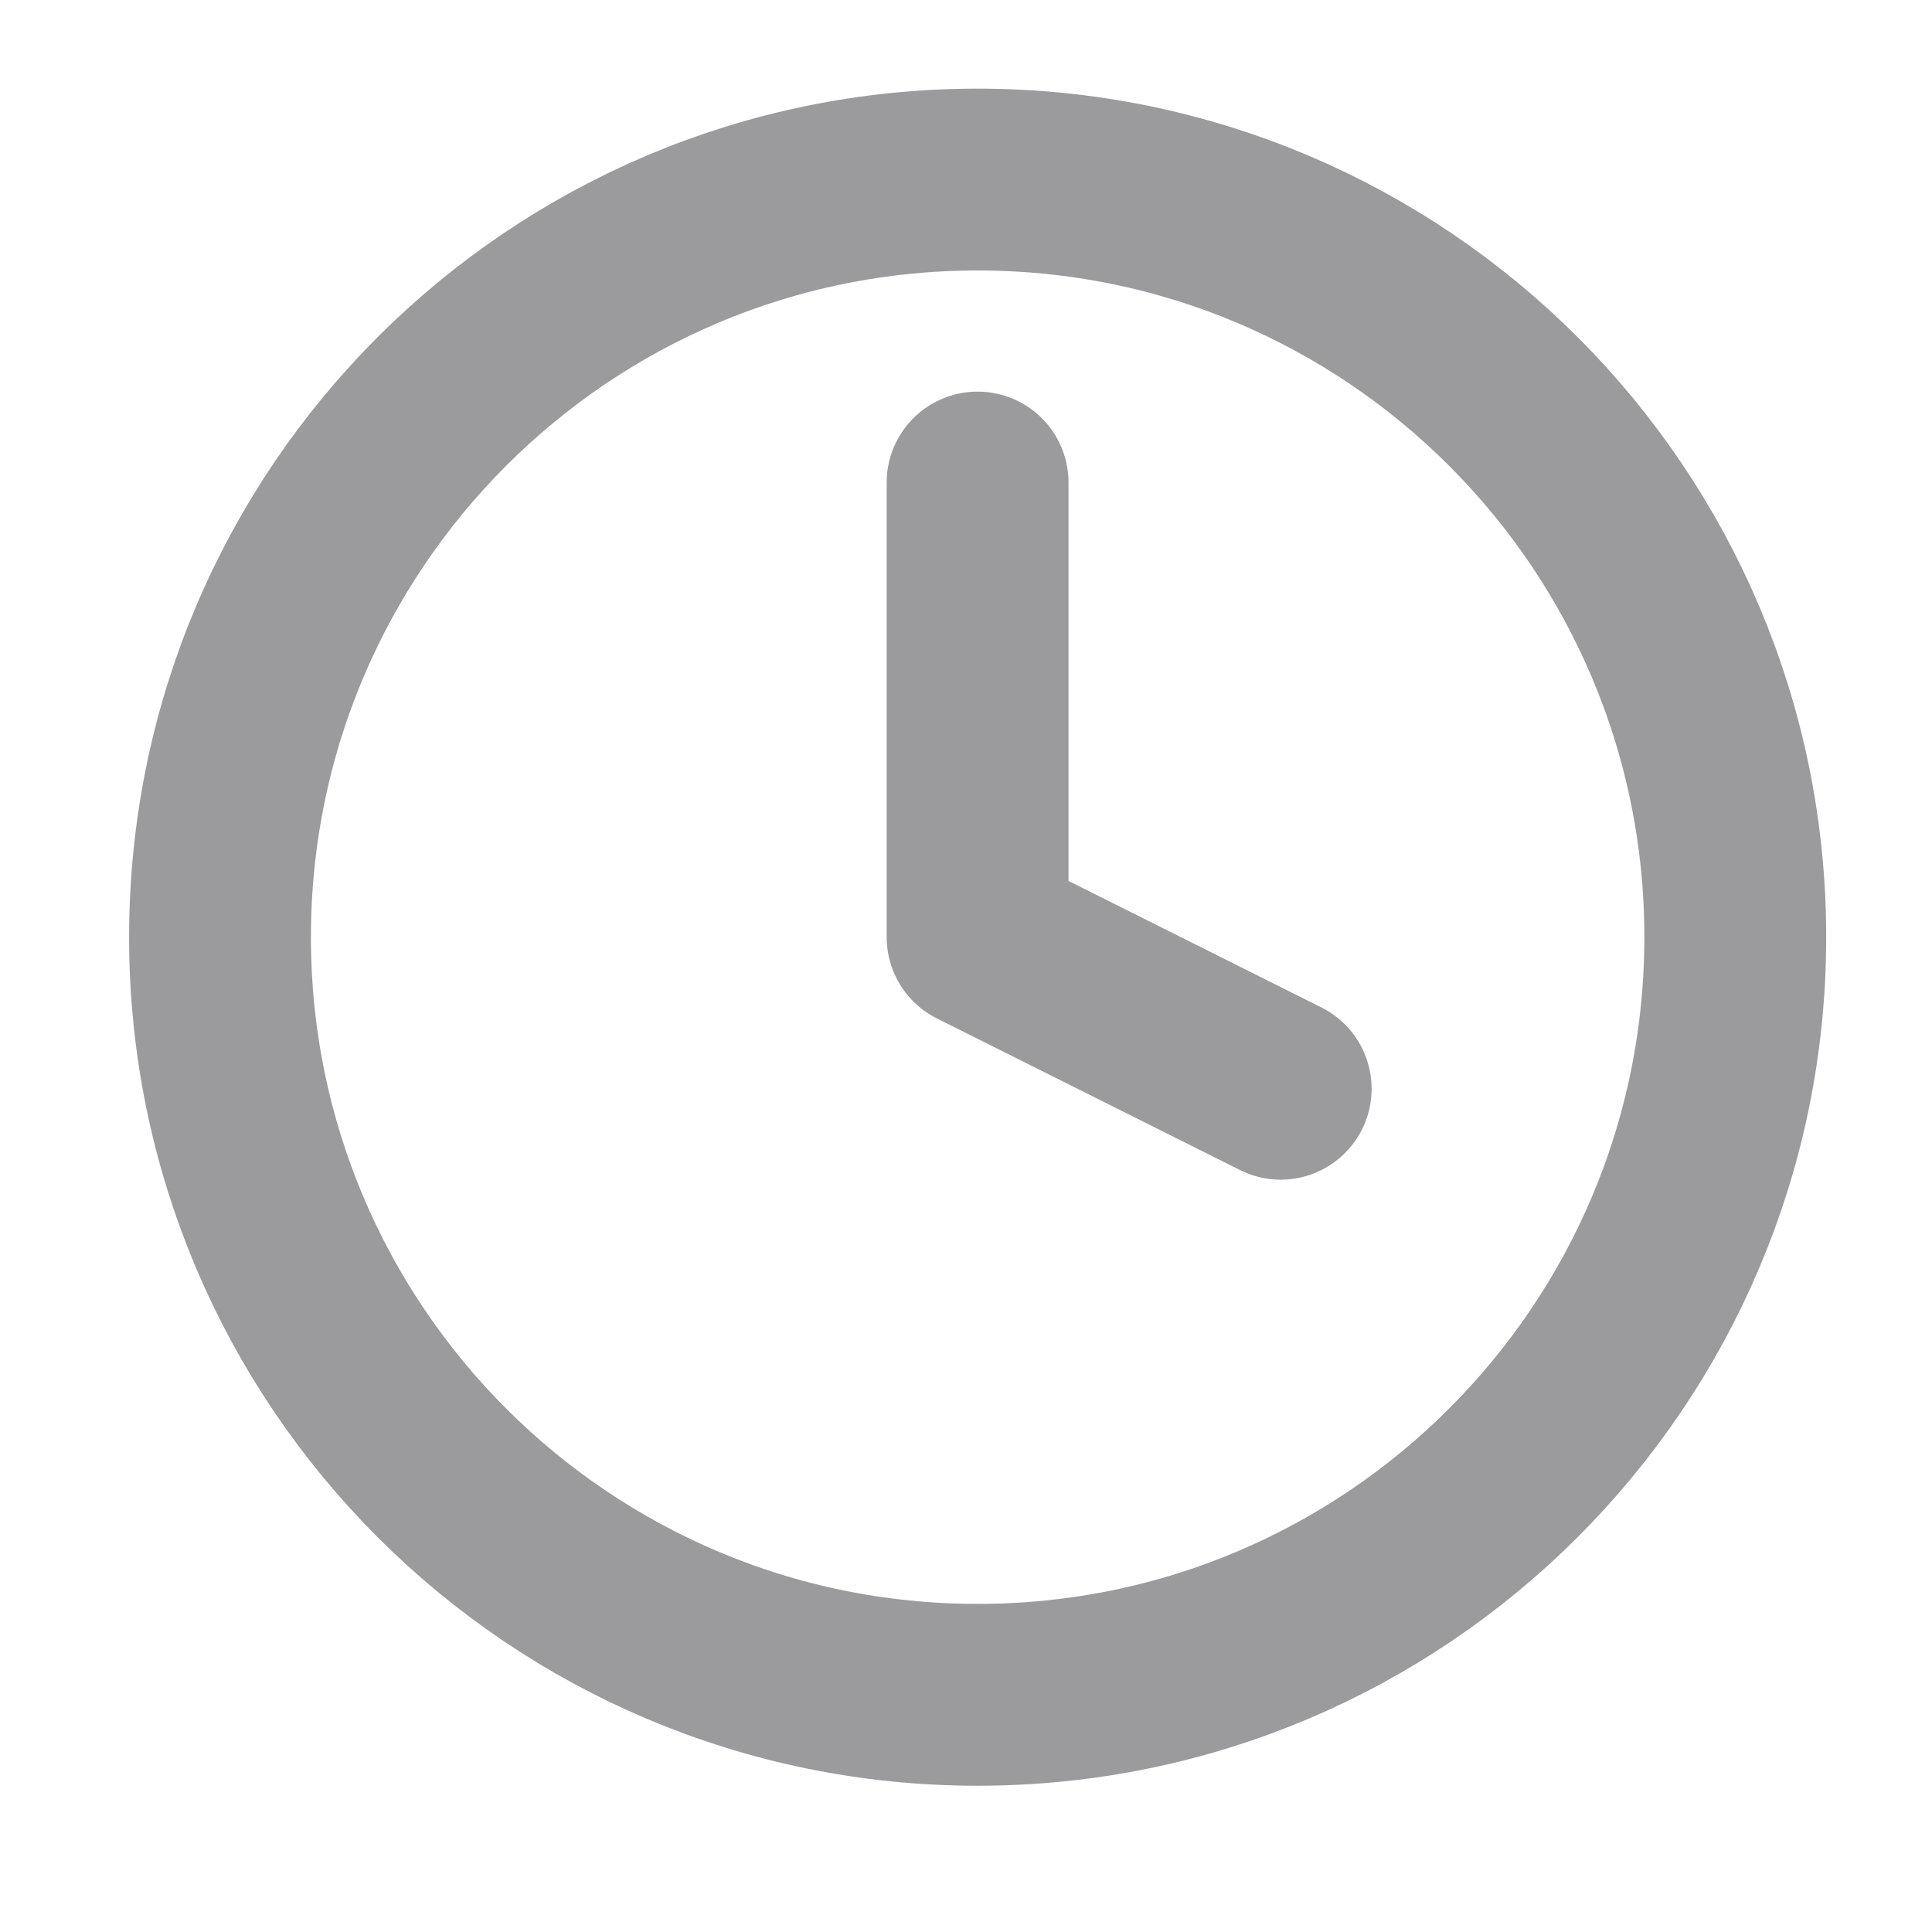 <svg width="17" height="17" viewBox="0 0 17 17" fill="none" xmlns="http://www.w3.org/2000/svg">
<g clip-path="url(#clip0_155_2757)">
<path d="M8.602 4.246V8.246L11.269 9.58M15.269 8.246C15.269 11.928 12.284 14.913 8.602 14.913C4.92 14.913 1.936 11.928 1.936 8.246C1.936 4.564 4.92 1.58 8.602 1.58C12.284 1.58 15.269 4.564 15.269 8.246Z" stroke="#9B9A9C" stroke-width="1.6" stroke-linecap="round" stroke-linejoin="round"/>
</g>
<defs>
<clipPath id="clip0_155_2757">
<rect width="16" height="16" fill="white" transform="translate(0.602 0.246)"/>
</clipPath>
</defs>
</svg>
